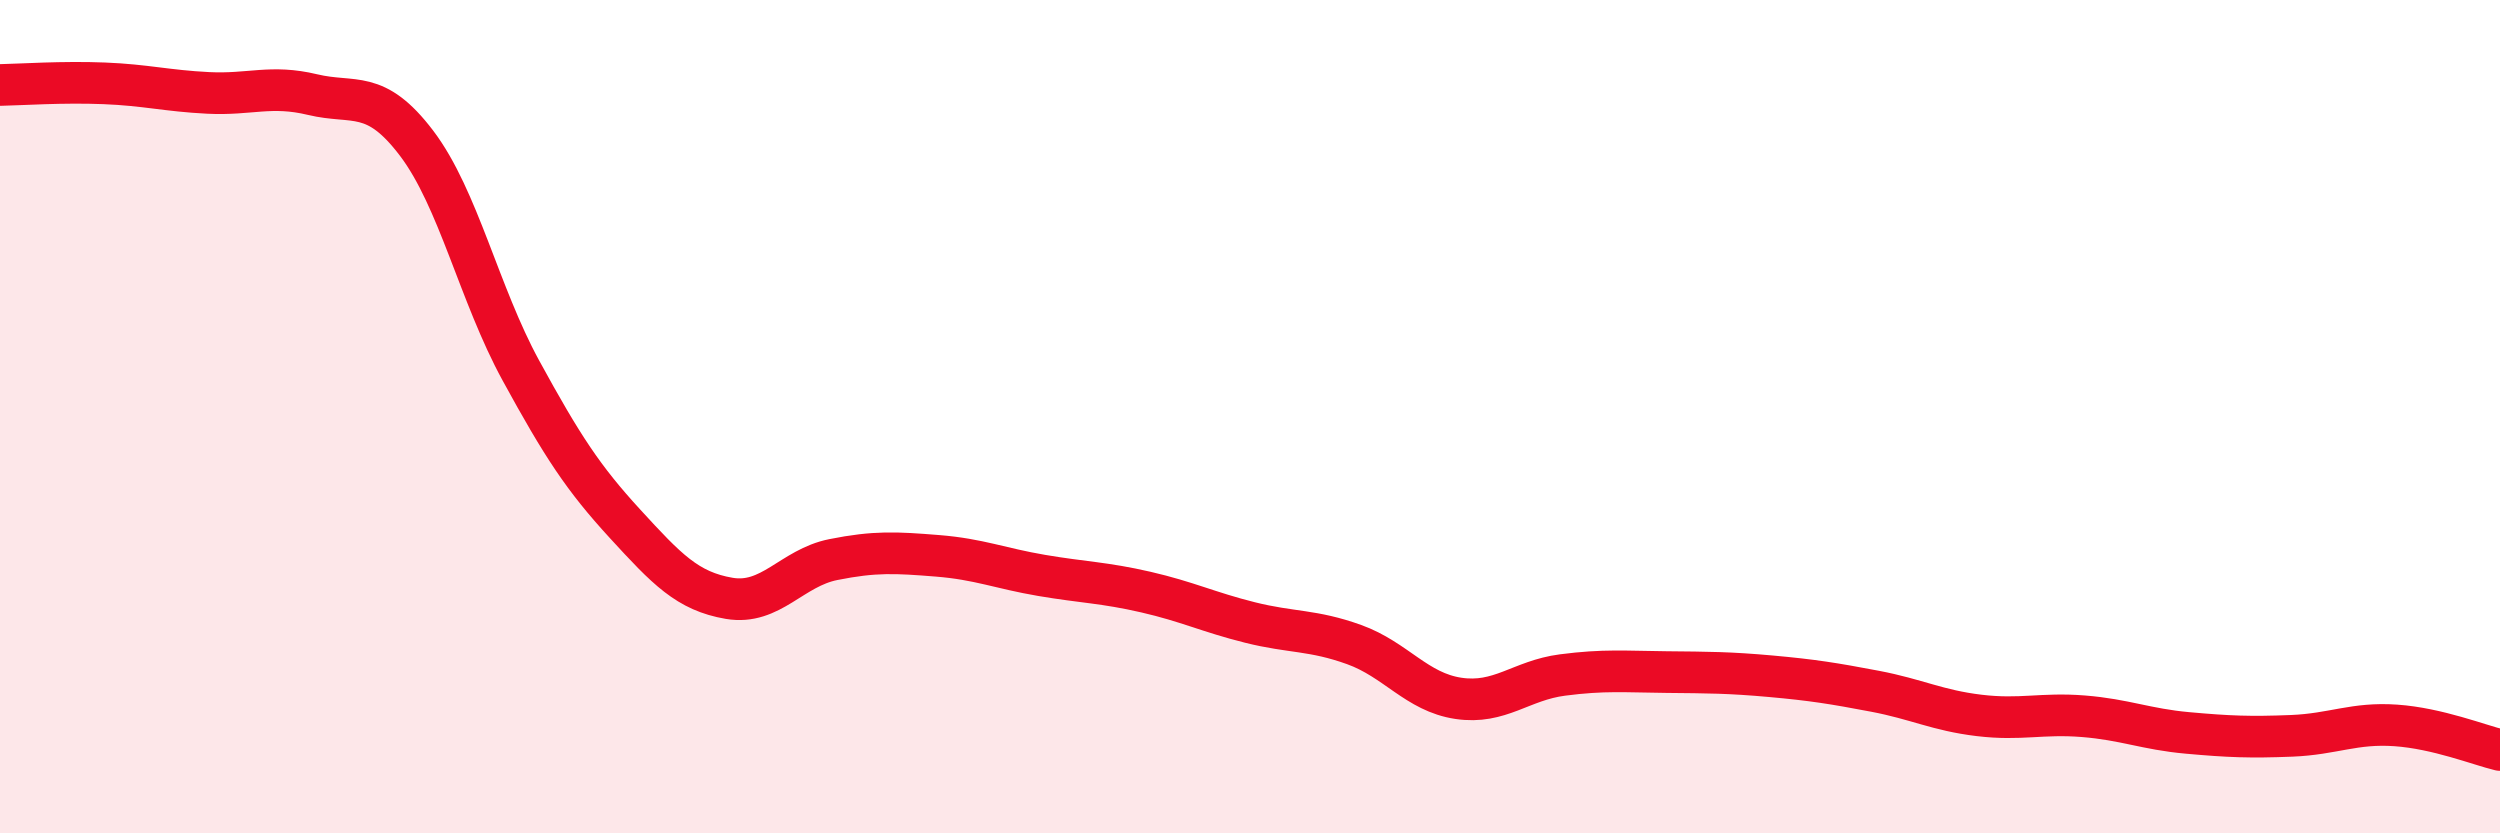 
    <svg width="60" height="20" viewBox="0 0 60 20" xmlns="http://www.w3.org/2000/svg">
      <path
        d="M 0,2.04 C 0.5,2.03 1.5,1.96 2.5,2 C 3.5,2.04 4,2.18 5,2.23 C 6,2.28 6.5,2.03 7.5,2.27 C 8.5,2.51 9,2.12 10,3.44 C 11,4.76 11.5,7.06 12.5,8.89 C 13.5,10.72 14,11.48 15,12.57 C 16,13.66 16.5,14.19 17.5,14.36 C 18.5,14.53 19,13.63 20,13.43 C 21,13.23 21.5,13.26 22.5,13.34 C 23.5,13.42 24,13.64 25,13.81 C 26,13.98 26.5,13.98 27.5,14.21 C 28.5,14.44 29,14.69 30,14.94 C 31,15.19 31.5,15.11 32.5,15.47 C 33.5,15.83 34,16.61 35,16.76 C 36,16.91 36.5,16.33 37.5,16.2 C 38.5,16.07 39,16.12 40,16.13 C 41,16.14 41.5,16.14 42.5,16.23 C 43.5,16.32 44,16.4 45,16.59 C 46,16.78 46.5,17.05 47.5,17.17 C 48.5,17.29 49,17.11 50,17.19 C 51,17.27 51.5,17.5 52.5,17.59 C 53.5,17.68 54,17.7 55,17.66 C 56,17.62 56.5,17.34 57.5,17.41 C 58.5,17.48 59.5,17.88 60,18L60 20L0 20Z"
        fill="#EB0A25"
        opacity="0.1"
        stroke-linecap="round"
        stroke-linejoin="round"
      />
      <path
        d="M 0,2.04 C 0.5,2.03 1.5,1.96 2.5,2 C 3.5,2.04 4,2.18 5,2.23 C 6,2.28 6.5,2.03 7.5,2.27 C 8.5,2.51 9,2.12 10,3.44 C 11,4.76 11.5,7.06 12.5,8.89 C 13.5,10.72 14,11.48 15,12.57 C 16,13.66 16.5,14.19 17.5,14.36 C 18.5,14.53 19,13.63 20,13.43 C 21,13.23 21.5,13.26 22.5,13.34 C 23.5,13.42 24,13.64 25,13.81 C 26,13.98 26.5,13.98 27.5,14.21 C 28.5,14.44 29,14.69 30,14.94 C 31,15.19 31.5,15.11 32.5,15.47 C 33.5,15.83 34,16.61 35,16.76 C 36,16.91 36.5,16.33 37.5,16.2 C 38.5,16.07 39,16.12 40,16.13 C 41,16.14 41.5,16.14 42.5,16.23 C 43.5,16.32 44,16.4 45,16.59 C 46,16.78 46.5,17.05 47.5,17.17 C 48.5,17.29 49,17.11 50,17.19 C 51,17.27 51.5,17.5 52.5,17.59 C 53.5,17.68 54,17.7 55,17.66 C 56,17.62 56.5,17.34 57.5,17.41 C 58.5,17.48 59.5,17.88 60,18"
        stroke="#EB0A25"
        stroke-width="1"
        fill="none"
        stroke-linecap="round"
        stroke-linejoin="round"
      />
    </svg>
  